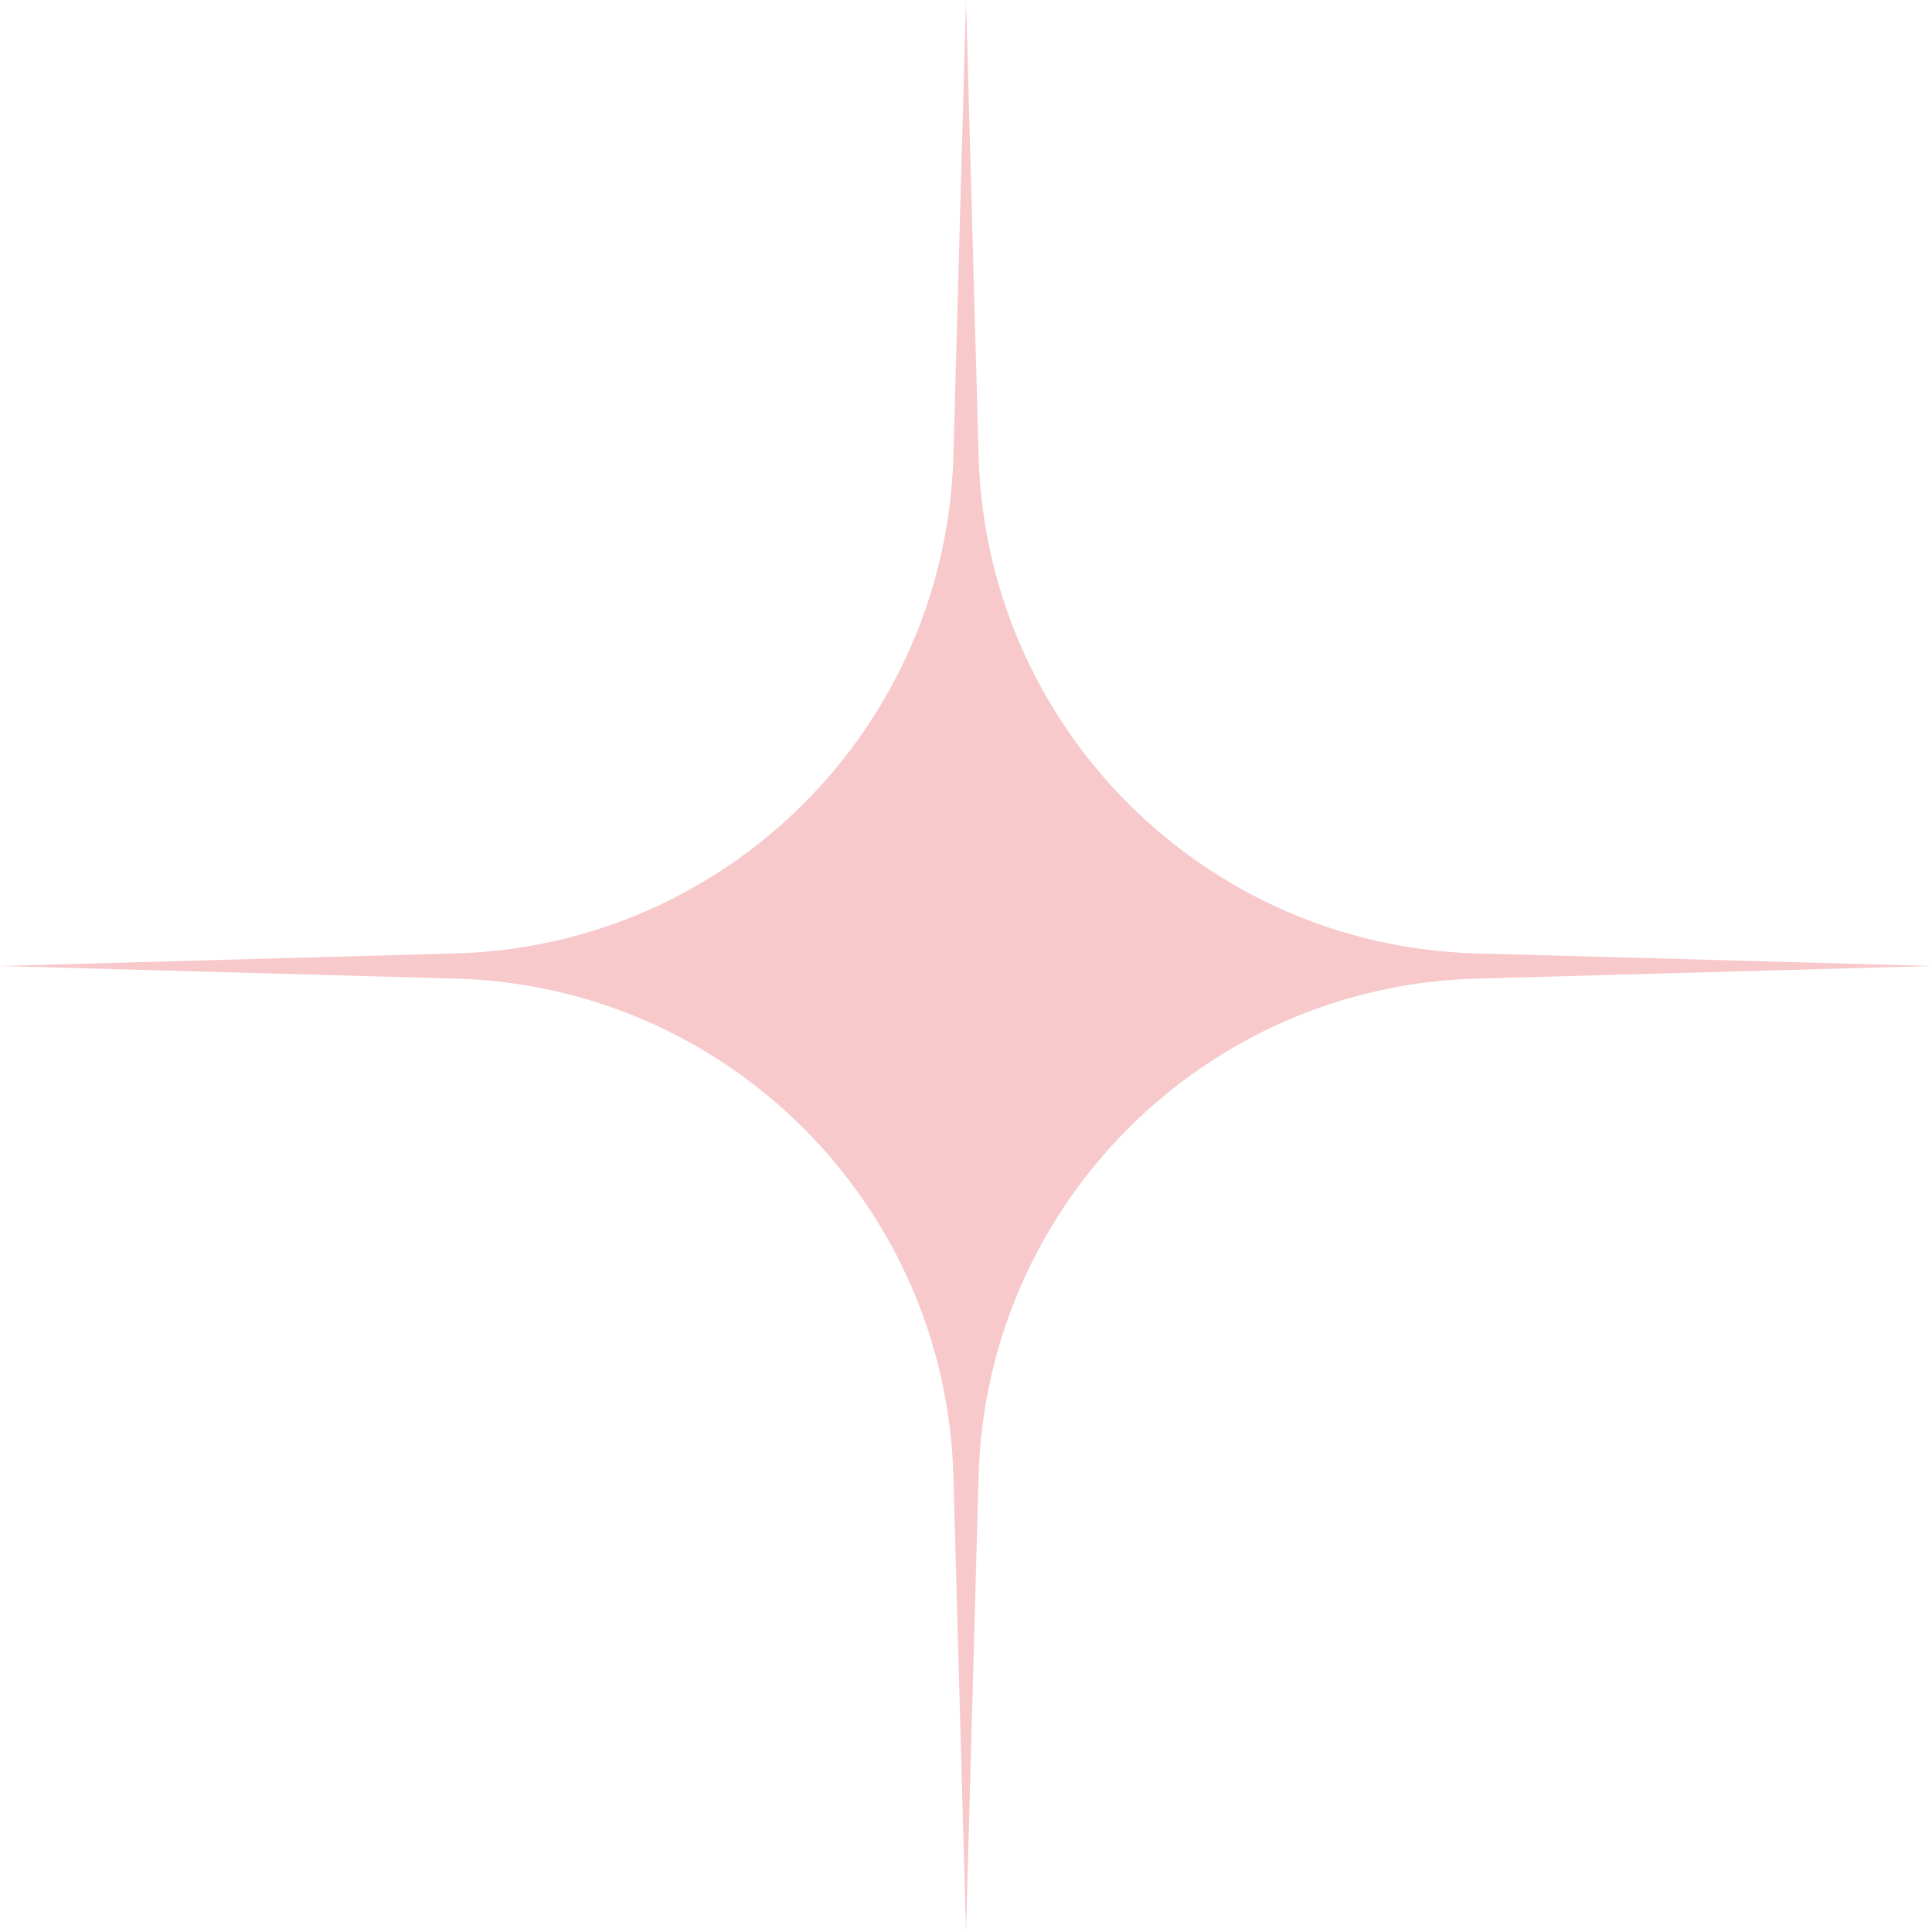 <?xml version="1.0" encoding="UTF-8"?> <svg xmlns="http://www.w3.org/2000/svg" width="77" height="77" viewBox="0 0 77 77" fill="none"><path d="M38.5 0L37.998 18.163C37.7 28.992 28.992 37.7 18.163 37.998L0 38.5L18.163 39.002C28.992 39.3 37.7 48.008 37.998 58.837L38.5 77L39.002 58.837C39.3 48.008 48.008 39.3 58.837 39.002L77 38.5L58.837 37.998C48.008 37.7 39.3 28.992 39.002 18.163L38.5 0Z" fill="#F7C9CB"></path></svg> 
